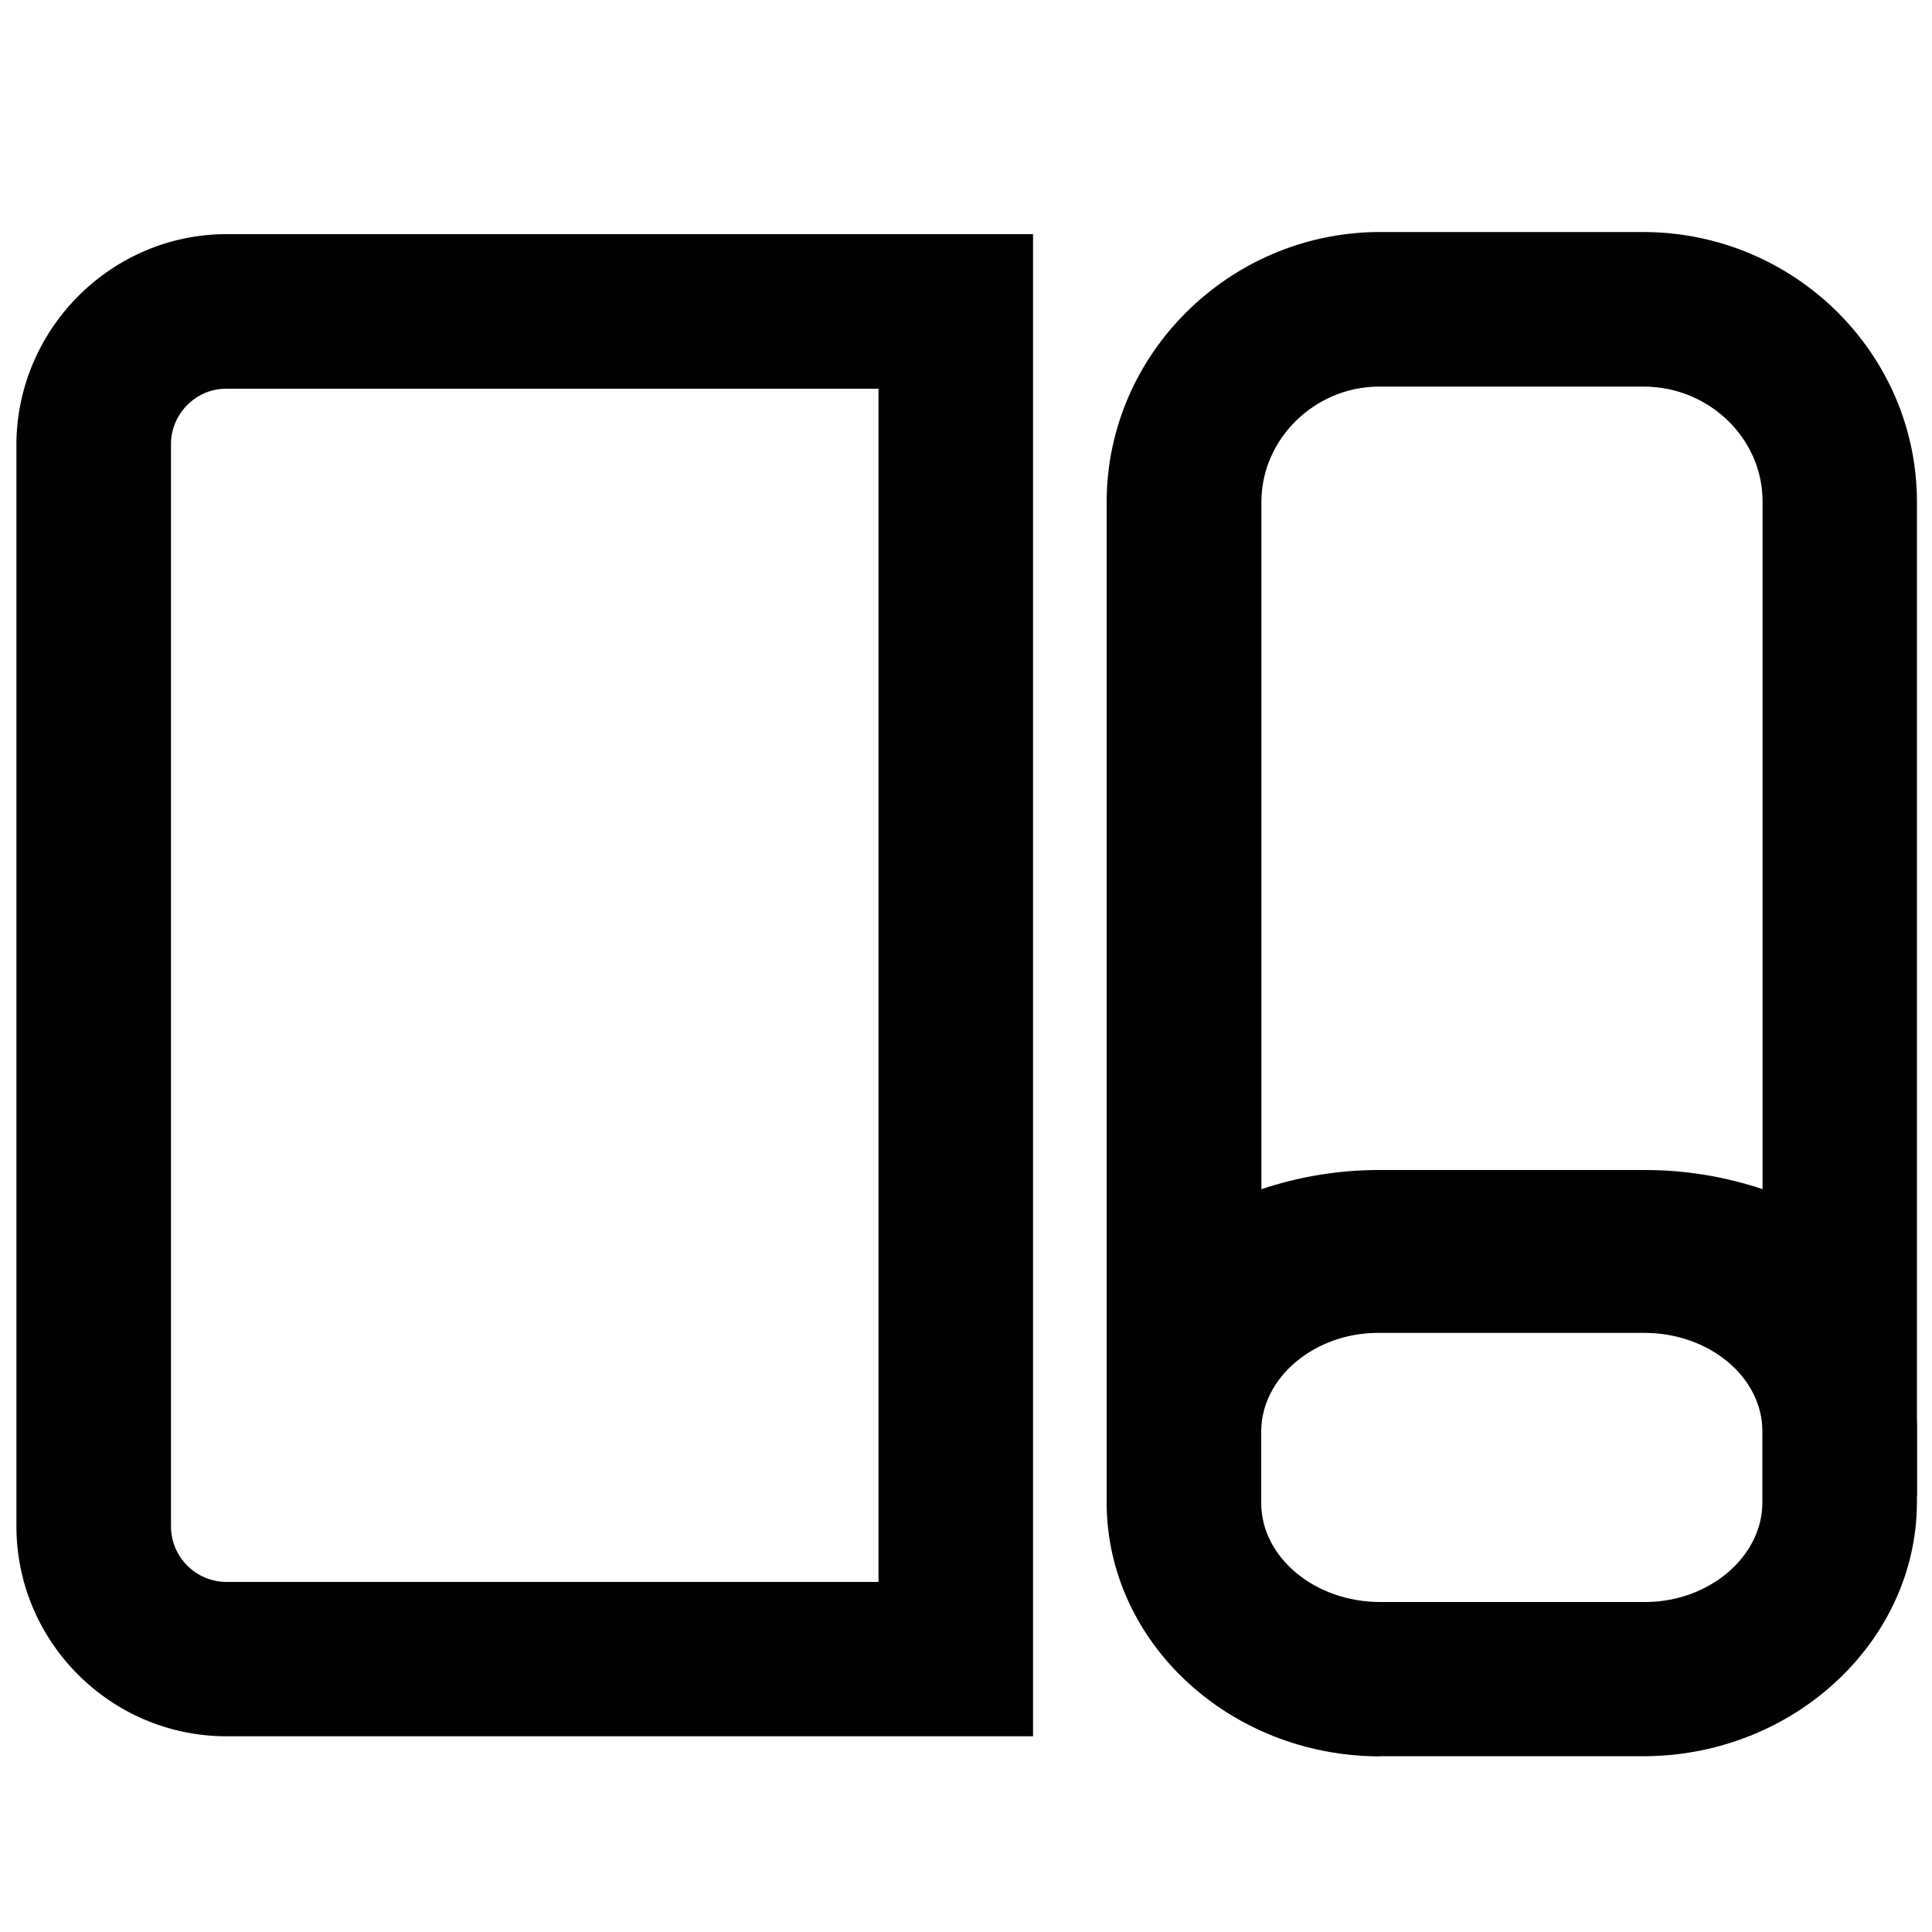 <?xml version="1.0" encoding="UTF-8"?>
<svg id="_图层_1" data-name="图层 1" xmlns="http://www.w3.org/2000/svg" viewBox="0 0 100 100">
  <defs>
    <style>
      .cls-1 {
        fill: #010002;
      }
    </style>
  </defs>
  <path class="cls-1" d="m71.41,90.91c-7.77-.02-14.11-5.9-14.13-13.12v-3.75c.04-7.22,6.14-12.95,13.89-13.06h13.98c7.72.02,14.03,5.86,14.07,13.03v3.76c-.02,7.12-6.26,13-13.91,13.13h-13.9Zm-.18-21.92c-3.24.05-5.93,2.32-5.95,5.08v3.72c0,2.81,2.76,5.12,6.14,5.13h13.83c3.26-.05,5.96-2.36,5.97-5.14v-3.73c-.02-2.77-2.74-5.05-6.08-5.06h-13.91Z"/>
  <path class="cls-1" d="m99.22,77.43l-6.68-6.04c-2.02-1.83-4.65-2.83-7.4-2.84h-13.89c-2.71.03-5.3,1.04-7.29,2.84l-6.68,6.04V25.95c.02-7.58,6.27-13.82,13.94-13.94h13.9c7.77.04,14.08,6.29,14.1,13.93v51.49Zm-14.12-57.42h-13.81c-3.27.05-5.99,2.72-6,5.95v35.59c1.89-.63,3.88-.97,5.91-.99h13.95c2.09,0,4.14.34,6.08.99V25.95c0-3.25-2.75-5.92-6.12-5.94Z"/>
  <path class="cls-1" d="m53.46,89.87H11.69c-5.98-.02-10.84-4.9-10.84-10.87V22.85c.11-5.93,4.97-10.71,10.83-10.73h41.79v77.75ZM11.69,20.12c-1.53,0-2.81,1.27-2.84,2.81v56.08c0,1.57,1.28,2.86,2.86,2.87h33.76V20.12H11.69Z"/>
</svg>